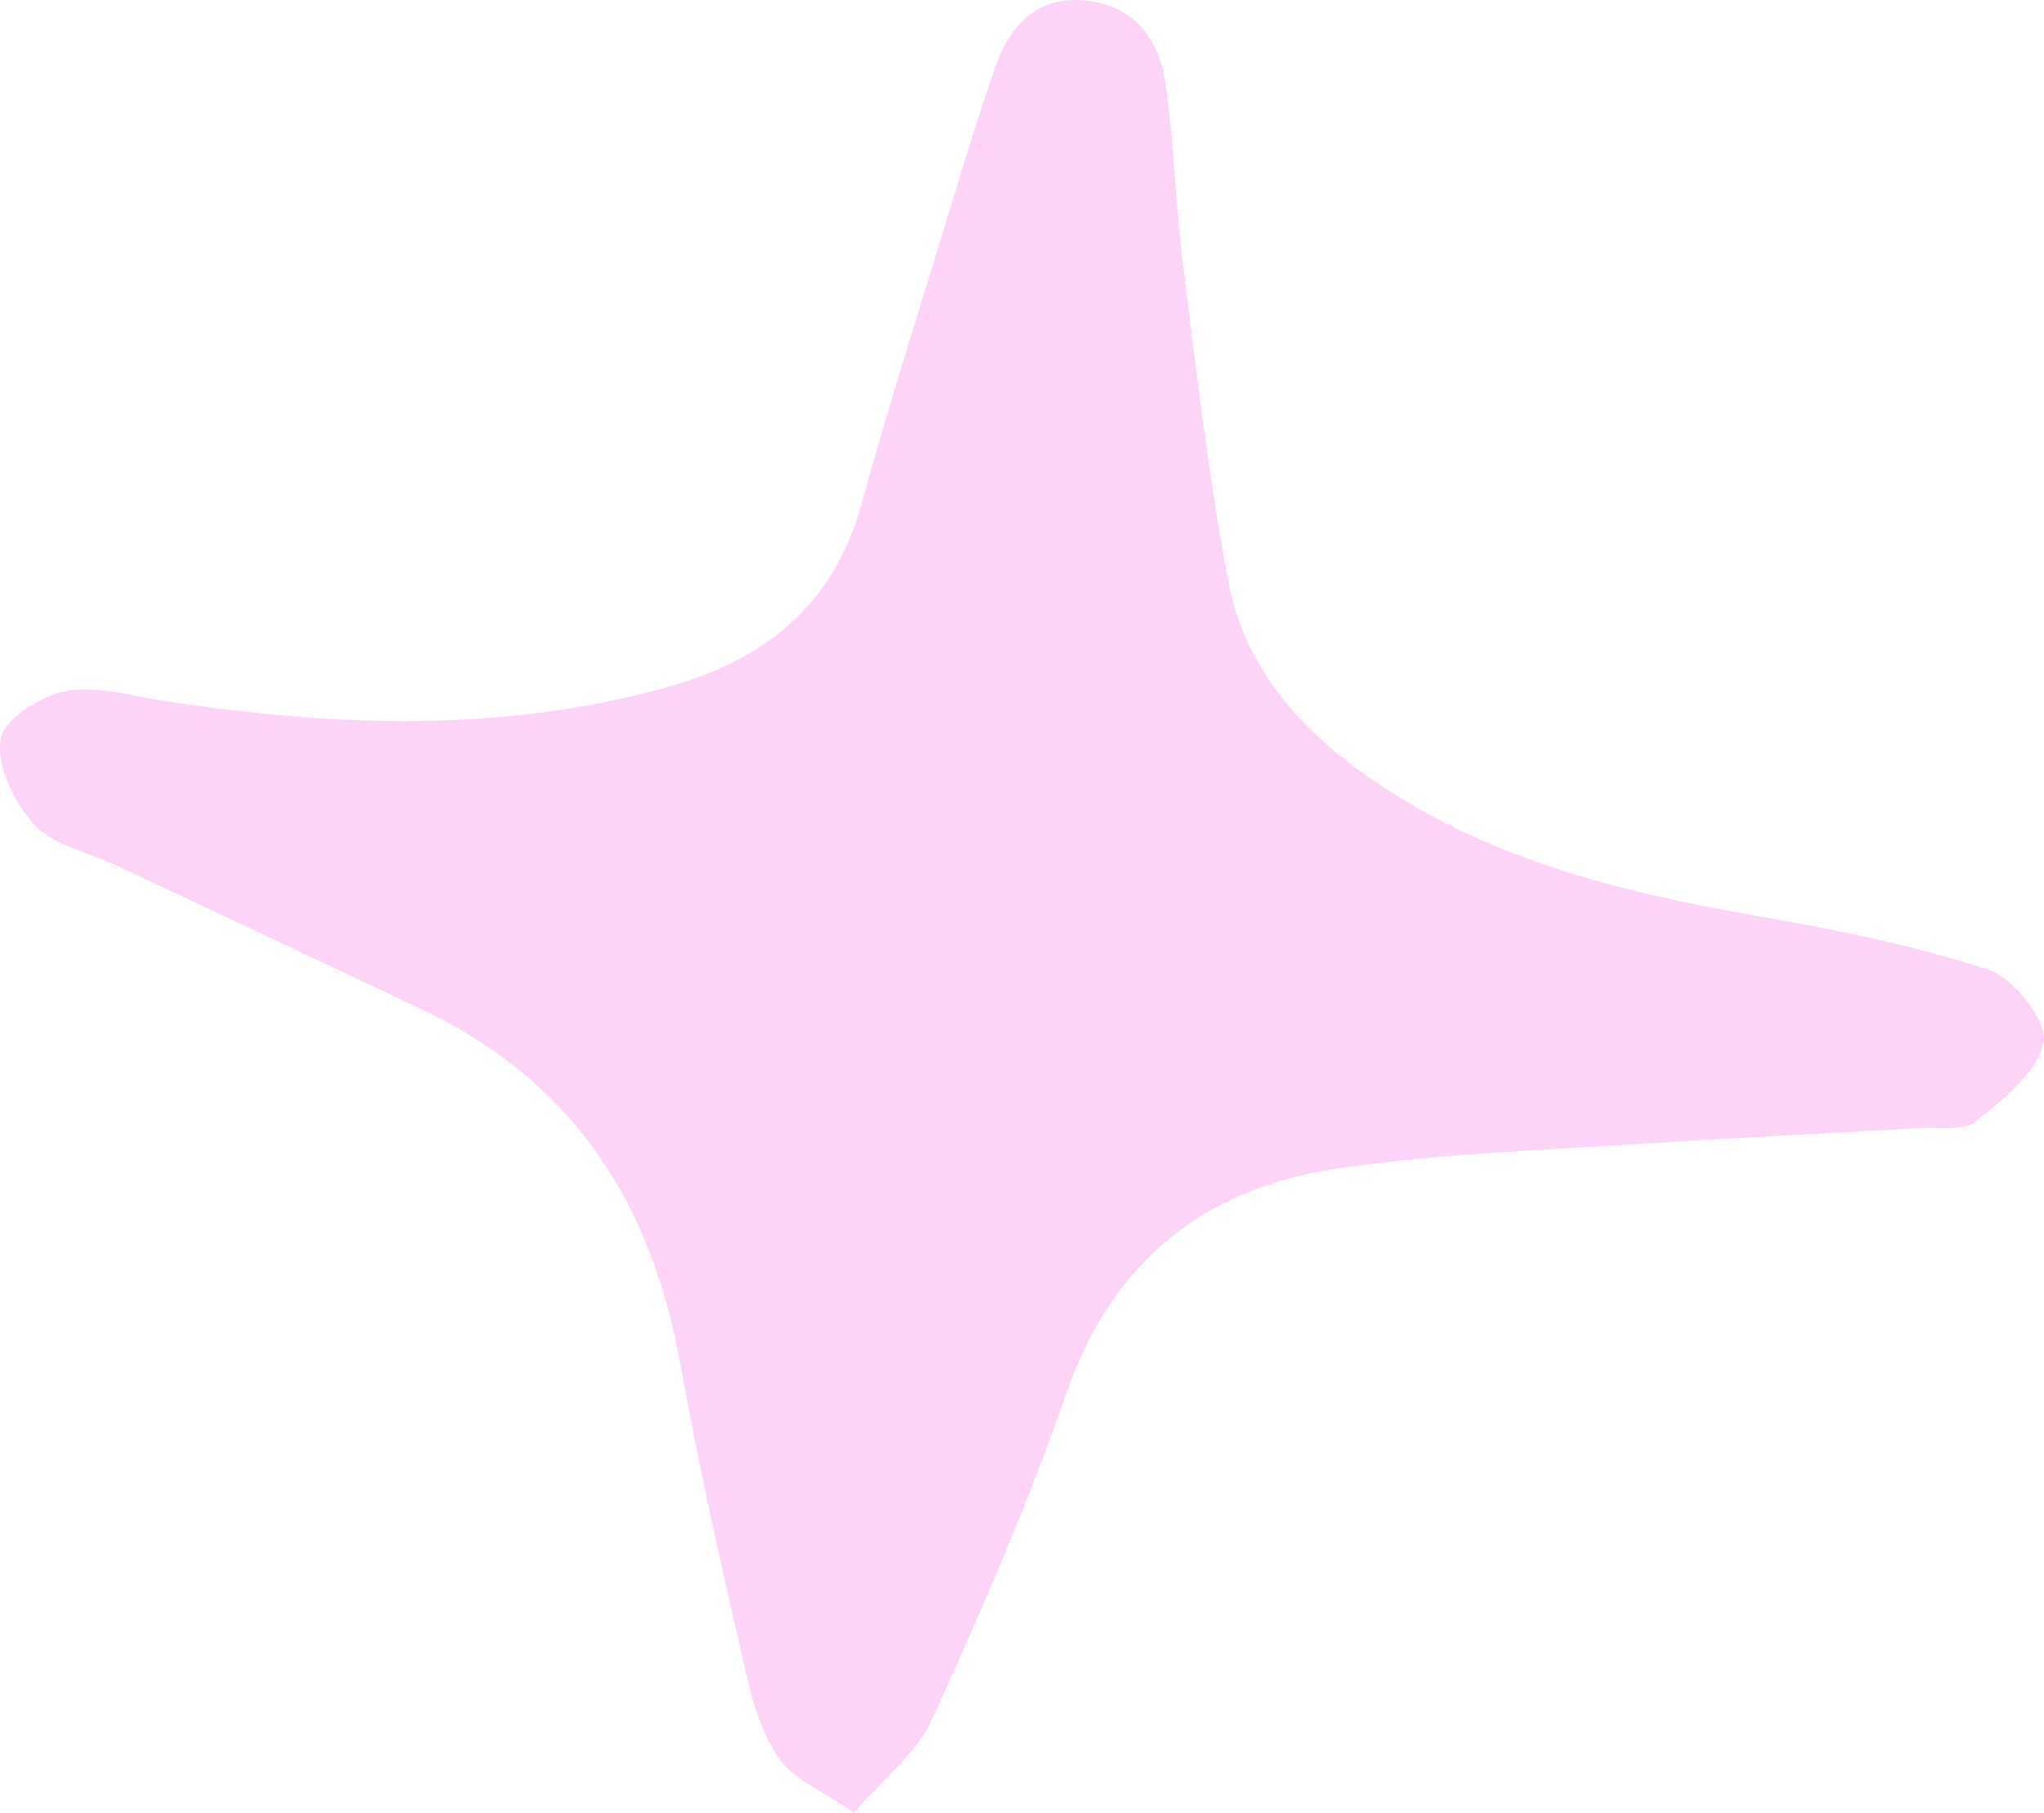<?xml version="1.0" encoding="UTF-8"?> <svg xmlns="http://www.w3.org/2000/svg" width="71" height="63" viewBox="0 0 71 63" fill="none"><path d="M29.651 63C30.644 61.832 31.823 60.937 32.369 59.747C34.073 56.025 35.7 52.259 37.042 48.406C38.658 43.756 41.901 41.245 46.574 40.58C50.09 40.078 53.661 39.957 57.22 39.728C60.386 39.521 63.553 39.379 66.708 39.193C67.363 39.16 68.215 39.303 68.641 38.953C69.591 38.189 70.781 37.25 70.988 36.213C71.13 35.493 69.951 33.987 69.067 33.692C66.446 32.83 63.706 32.295 60.987 31.814C56.139 30.974 51.455 29.795 47.35 26.87C44.98 25.178 43.222 23.071 42.676 20.244C41.989 16.631 41.563 12.963 41.104 9.307C40.842 7.211 40.788 5.093 40.504 3.008C40.296 1.469 39.51 0.247 37.796 0.029C36.049 -0.19 35.077 0.869 34.564 2.354C33.789 4.591 33.123 6.873 32.424 9.143C31.572 11.915 30.699 14.688 29.935 17.482C28.952 21.052 26.539 22.962 23.089 23.901C17.356 25.473 11.591 25.243 5.794 24.37C4.625 24.195 3.392 23.813 2.289 24.01C1.415 24.174 0.105 25.014 0.018 25.691C-0.113 26.63 0.498 27.896 1.186 28.649C1.852 29.369 3.031 29.599 3.992 30.046C7.573 31.727 11.155 33.408 14.725 35.111C19.933 37.589 22.641 41.835 23.635 47.402C24.29 51.037 25.109 54.639 25.938 58.241C26.168 59.256 26.506 60.315 27.096 61.144C27.587 61.832 28.515 62.192 29.662 62.978L29.651 63Z" fill="#FED3F8"></path></svg> 